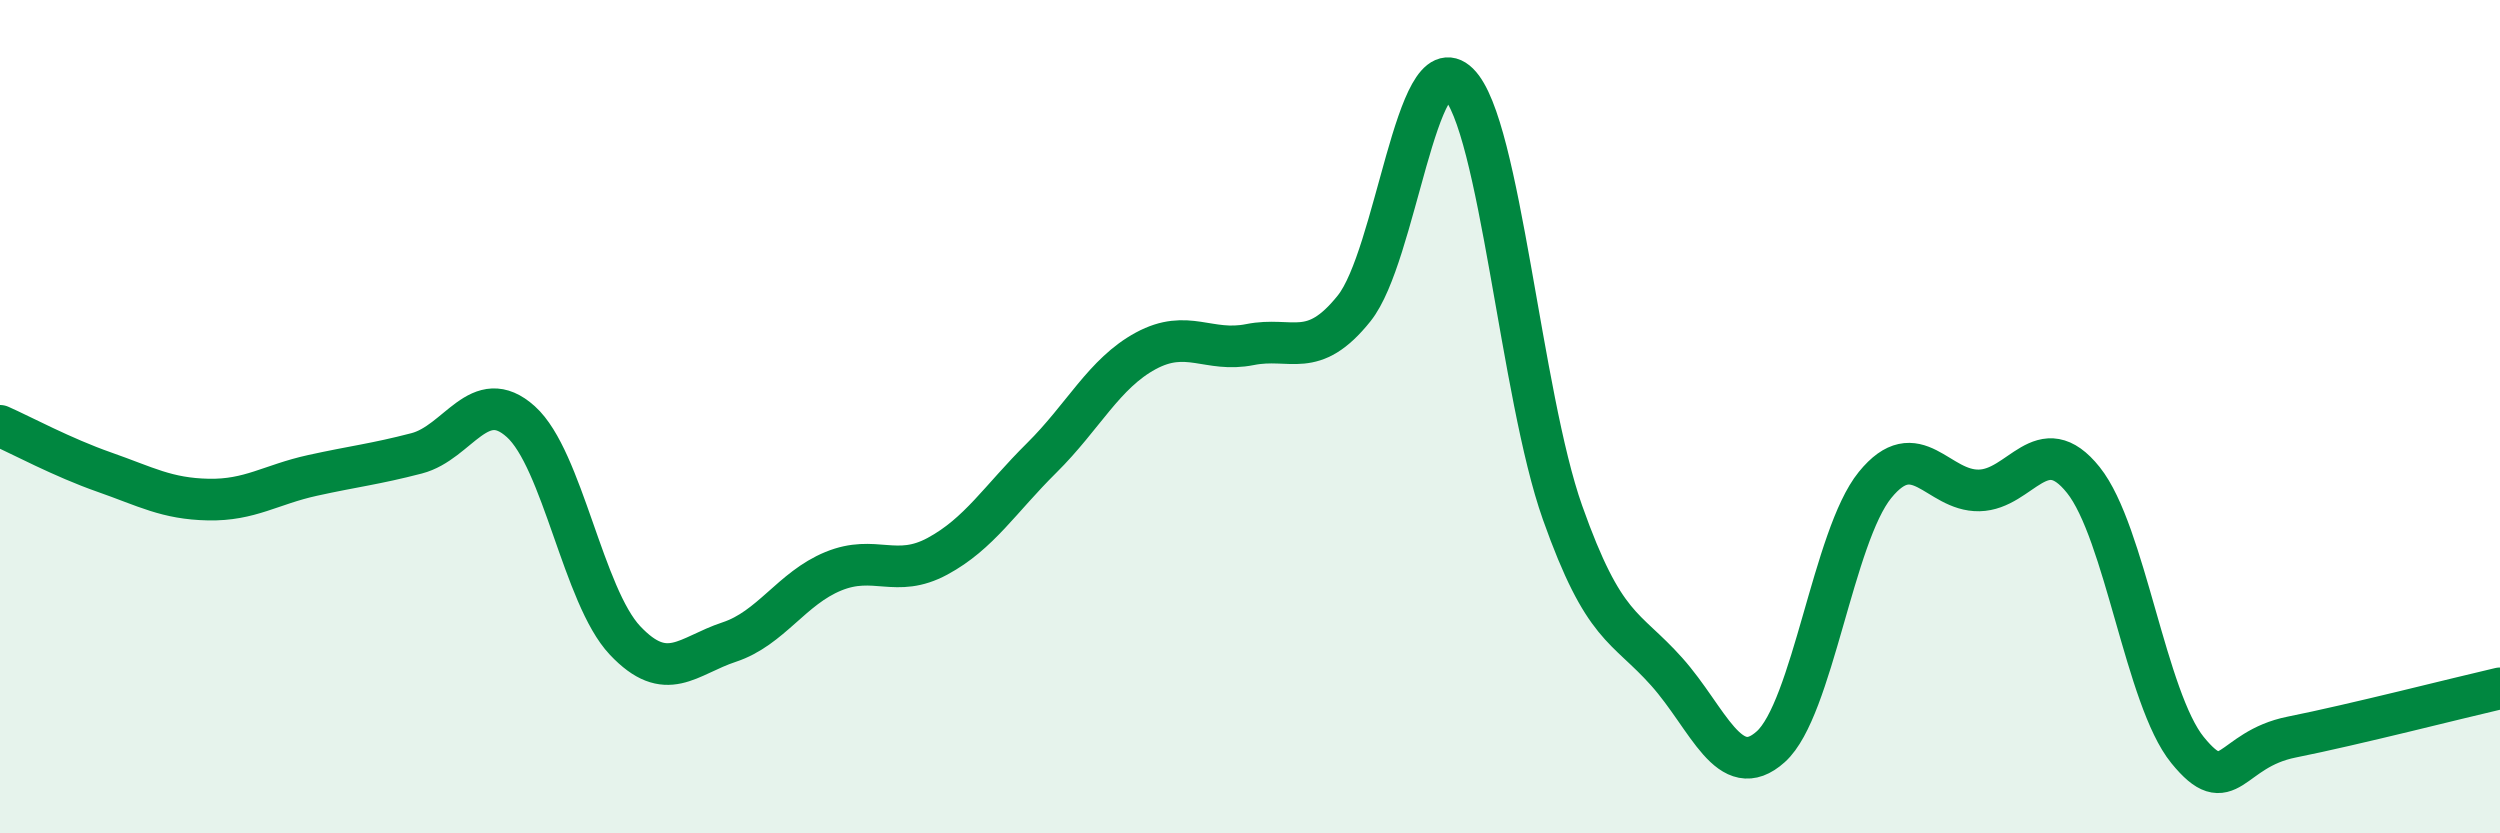 
    <svg width="60" height="20" viewBox="0 0 60 20" xmlns="http://www.w3.org/2000/svg">
      <path
        d="M 0,10.22 C 0.5,10.44 1.5,10.98 2.5,11.33 C 3.5,11.68 4,11.97 5,11.99 C 6,12.01 6.5,11.63 7.5,11.41 C 8.5,11.19 9,11.14 10,10.88 C 11,10.62 11.5,9.22 12.5,10.12 C 13.5,11.02 14,14.31 15,15.37 C 16,16.43 16.5,15.74 17.5,15.41 C 18.5,15.08 19,14.12 20,13.71 C 21,13.3 21.5,13.89 22.5,13.35 C 23.5,12.81 24,11.98 25,10.99 C 26,10 26.5,8.96 27.5,8.42 C 28.5,7.88 29,8.47 30,8.27 C 31,8.07 31.5,8.65 32.5,7.4 C 33.5,6.15 34,1.02 35,2 C 36,2.98 36.5,9.48 37.5,12.3 C 38.5,15.12 39,15 40,16.12 C 41,17.24 41.5,18.82 42.5,17.92 C 43.5,17.02 44,12.87 45,11.64 C 46,10.41 46.5,11.79 47.5,11.77 C 48.5,11.75 49,10.27 50,11.52 C 51,12.77 51.5,16.77 52.5,18 C 53.5,19.23 53.5,17.99 55,17.69 C 56.5,17.39 59,16.75 60,16.52L60 20L0 20Z"
        fill="#008740"
        opacity="0.1"
        stroke-linecap="round"
        stroke-linejoin="round"
      />
      <path
        d="M 0,10.22 C 0.5,10.44 1.5,10.98 2.5,11.33 C 3.5,11.68 4,11.97 5,11.99 C 6,12.01 6.5,11.63 7.5,11.41 C 8.5,11.19 9,11.14 10,10.88 C 11,10.62 11.5,9.22 12.5,10.12 C 13.5,11.02 14,14.31 15,15.37 C 16,16.43 16.5,15.74 17.5,15.41 C 18.5,15.08 19,14.12 20,13.71 C 21,13.3 21.5,13.89 22.5,13.35 C 23.5,12.81 24,11.98 25,10.99 C 26,10 26.5,8.96 27.5,8.42 C 28.5,7.88 29,8.47 30,8.27 C 31,8.07 31.5,8.65 32.5,7.4 C 33.5,6.15 34,1.02 35,2 C 36,2.98 36.5,9.48 37.5,12.3 C 38.5,15.12 39,15 40,16.12 C 41,17.24 41.5,18.82 42.5,17.92 C 43.5,17.02 44,12.87 45,11.64 C 46,10.41 46.5,11.79 47.5,11.77 C 48.5,11.75 49,10.27 50,11.52 C 51,12.77 51.5,16.77 52.5,18 C 53.5,19.23 53.5,17.99 55,17.69 C 56.5,17.39 59,16.75 60,16.52"
        stroke="#008740"
        stroke-width="1"
        fill="none"
        stroke-linecap="round"
        stroke-linejoin="round"
      />
    </svg>
  